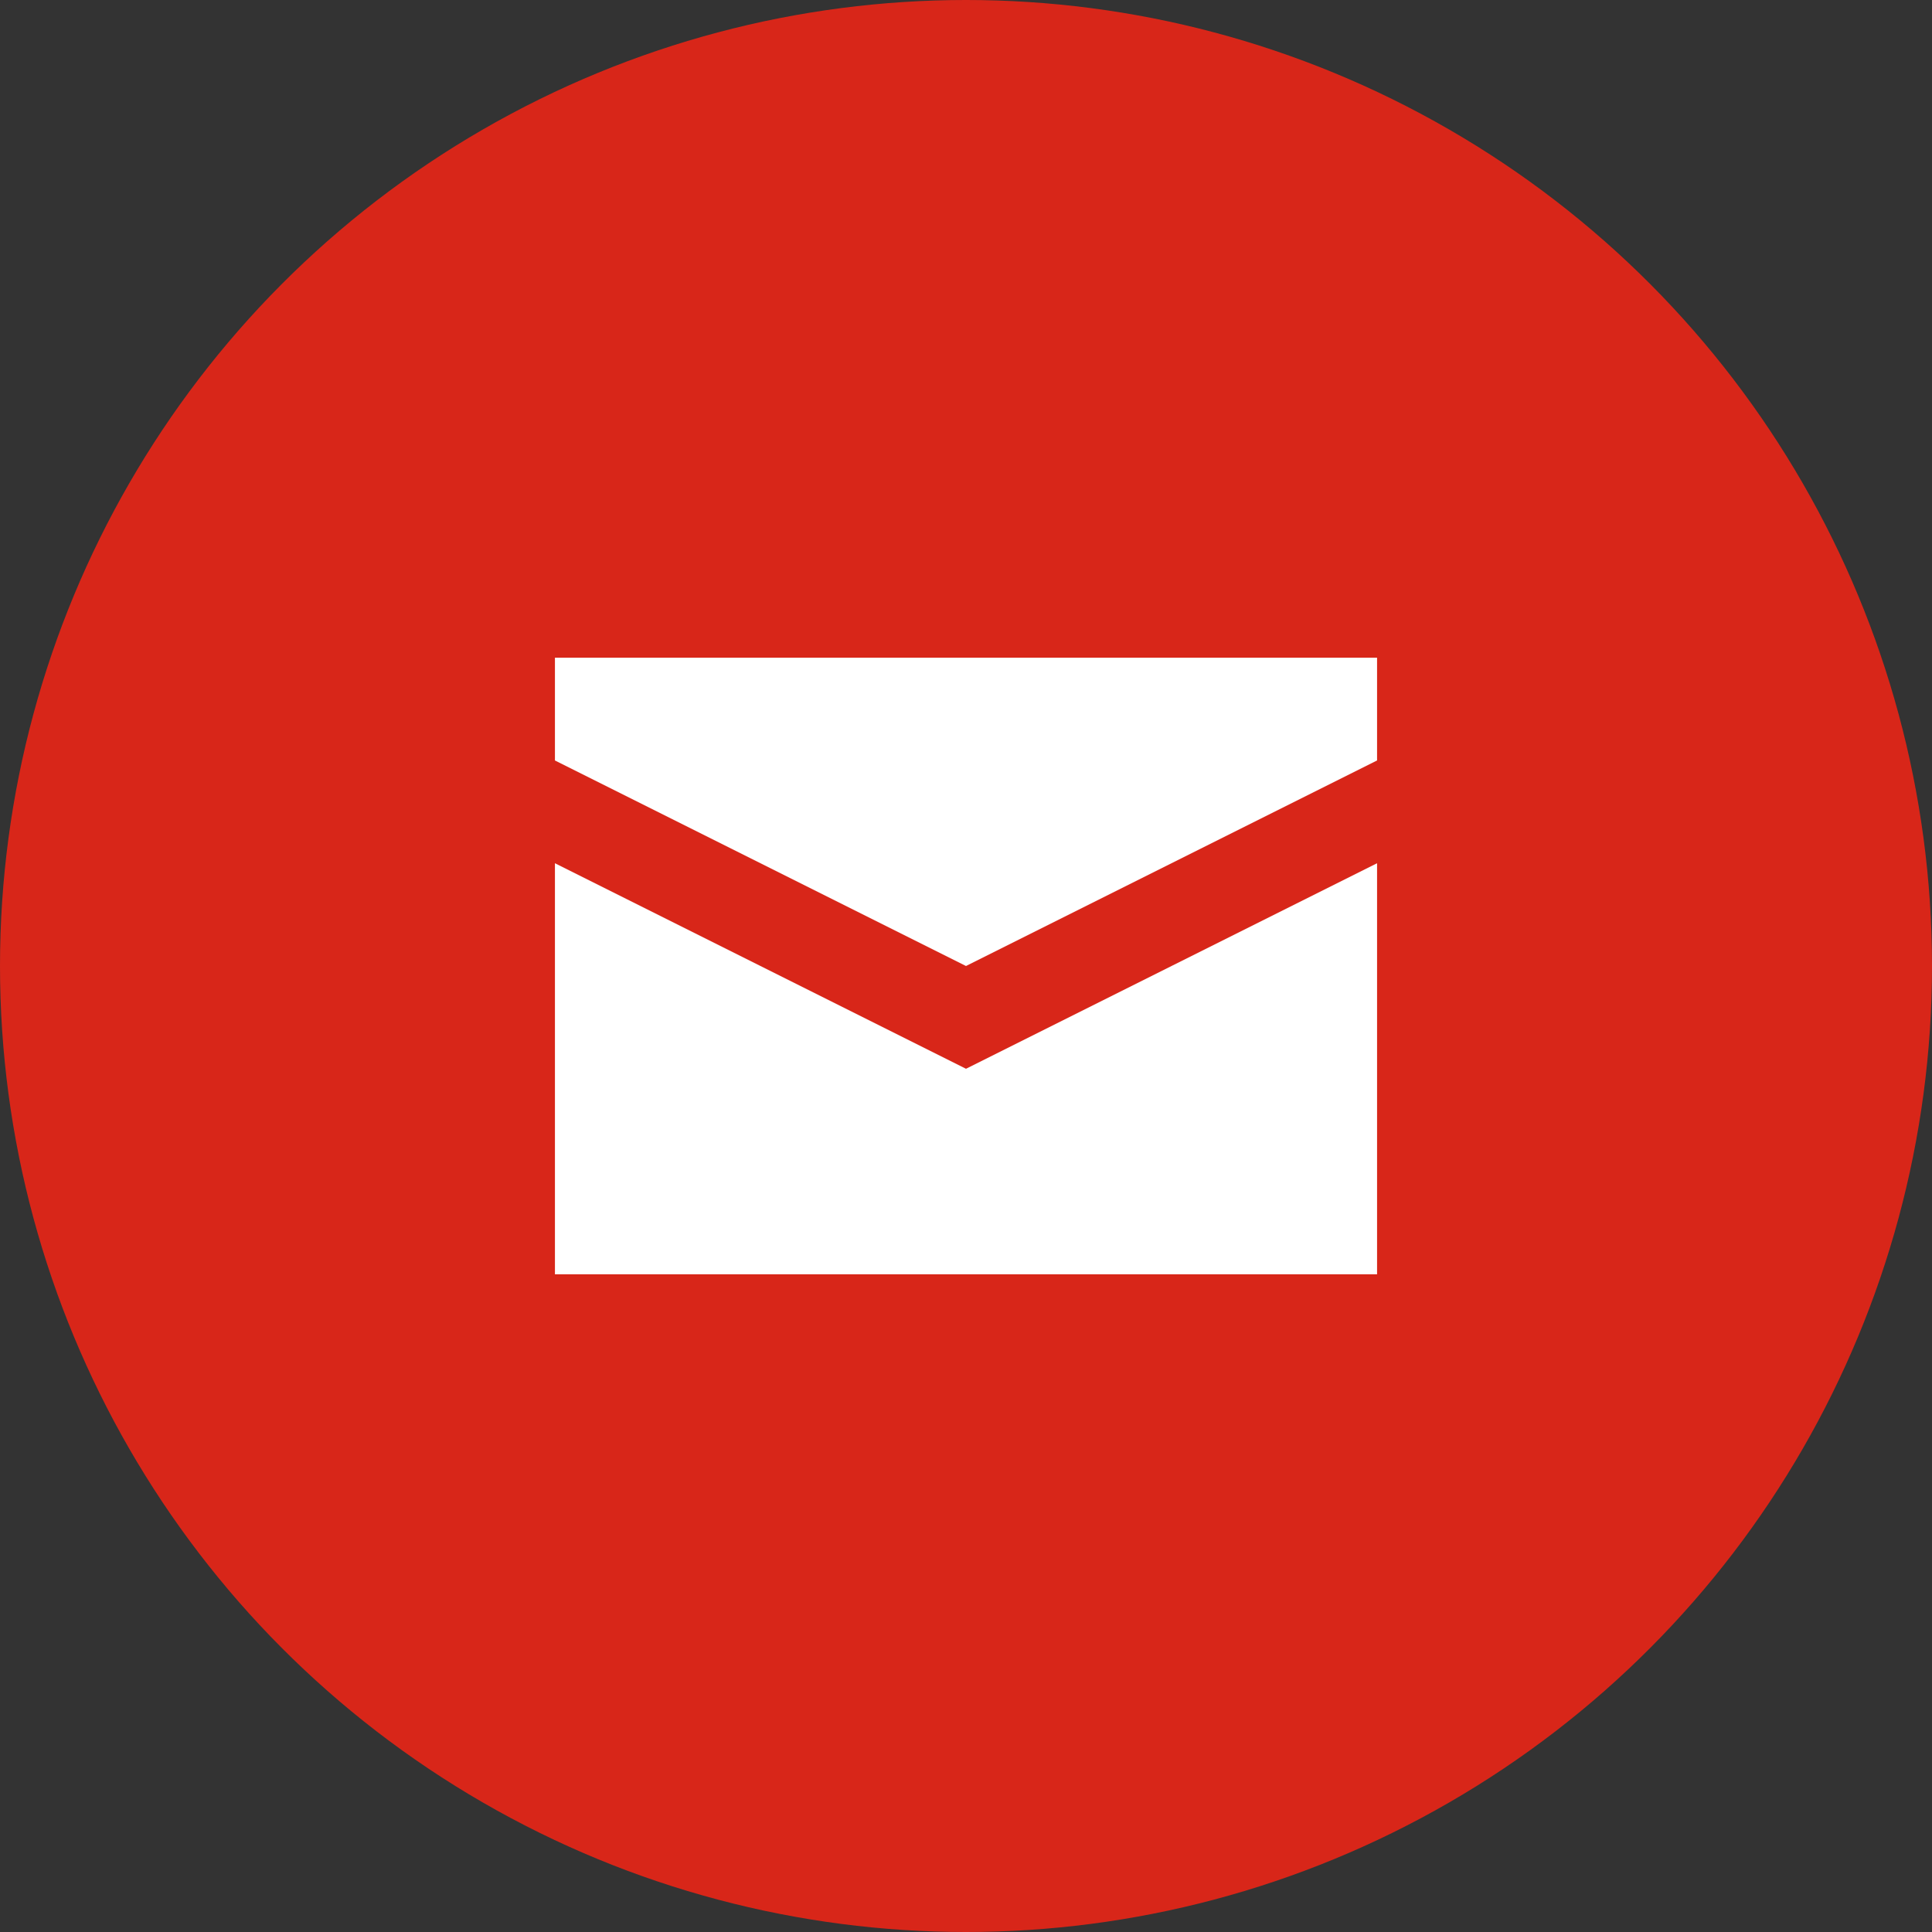 <svg width="94" height="94" viewBox="0 0 94 94" fill="none" xmlns="http://www.w3.org/2000/svg">
<rect x="0" y="0" width="94" height="94" fill="#333333" stroke="none"/>
<circle cx="47" cy="47" r="47" fill="#D82619"/>
<path d="M27 32V37L47 47L67 37V32H27ZM27 42V62H67V42L47 52L27 42Z" fill="white"/>
</svg>
